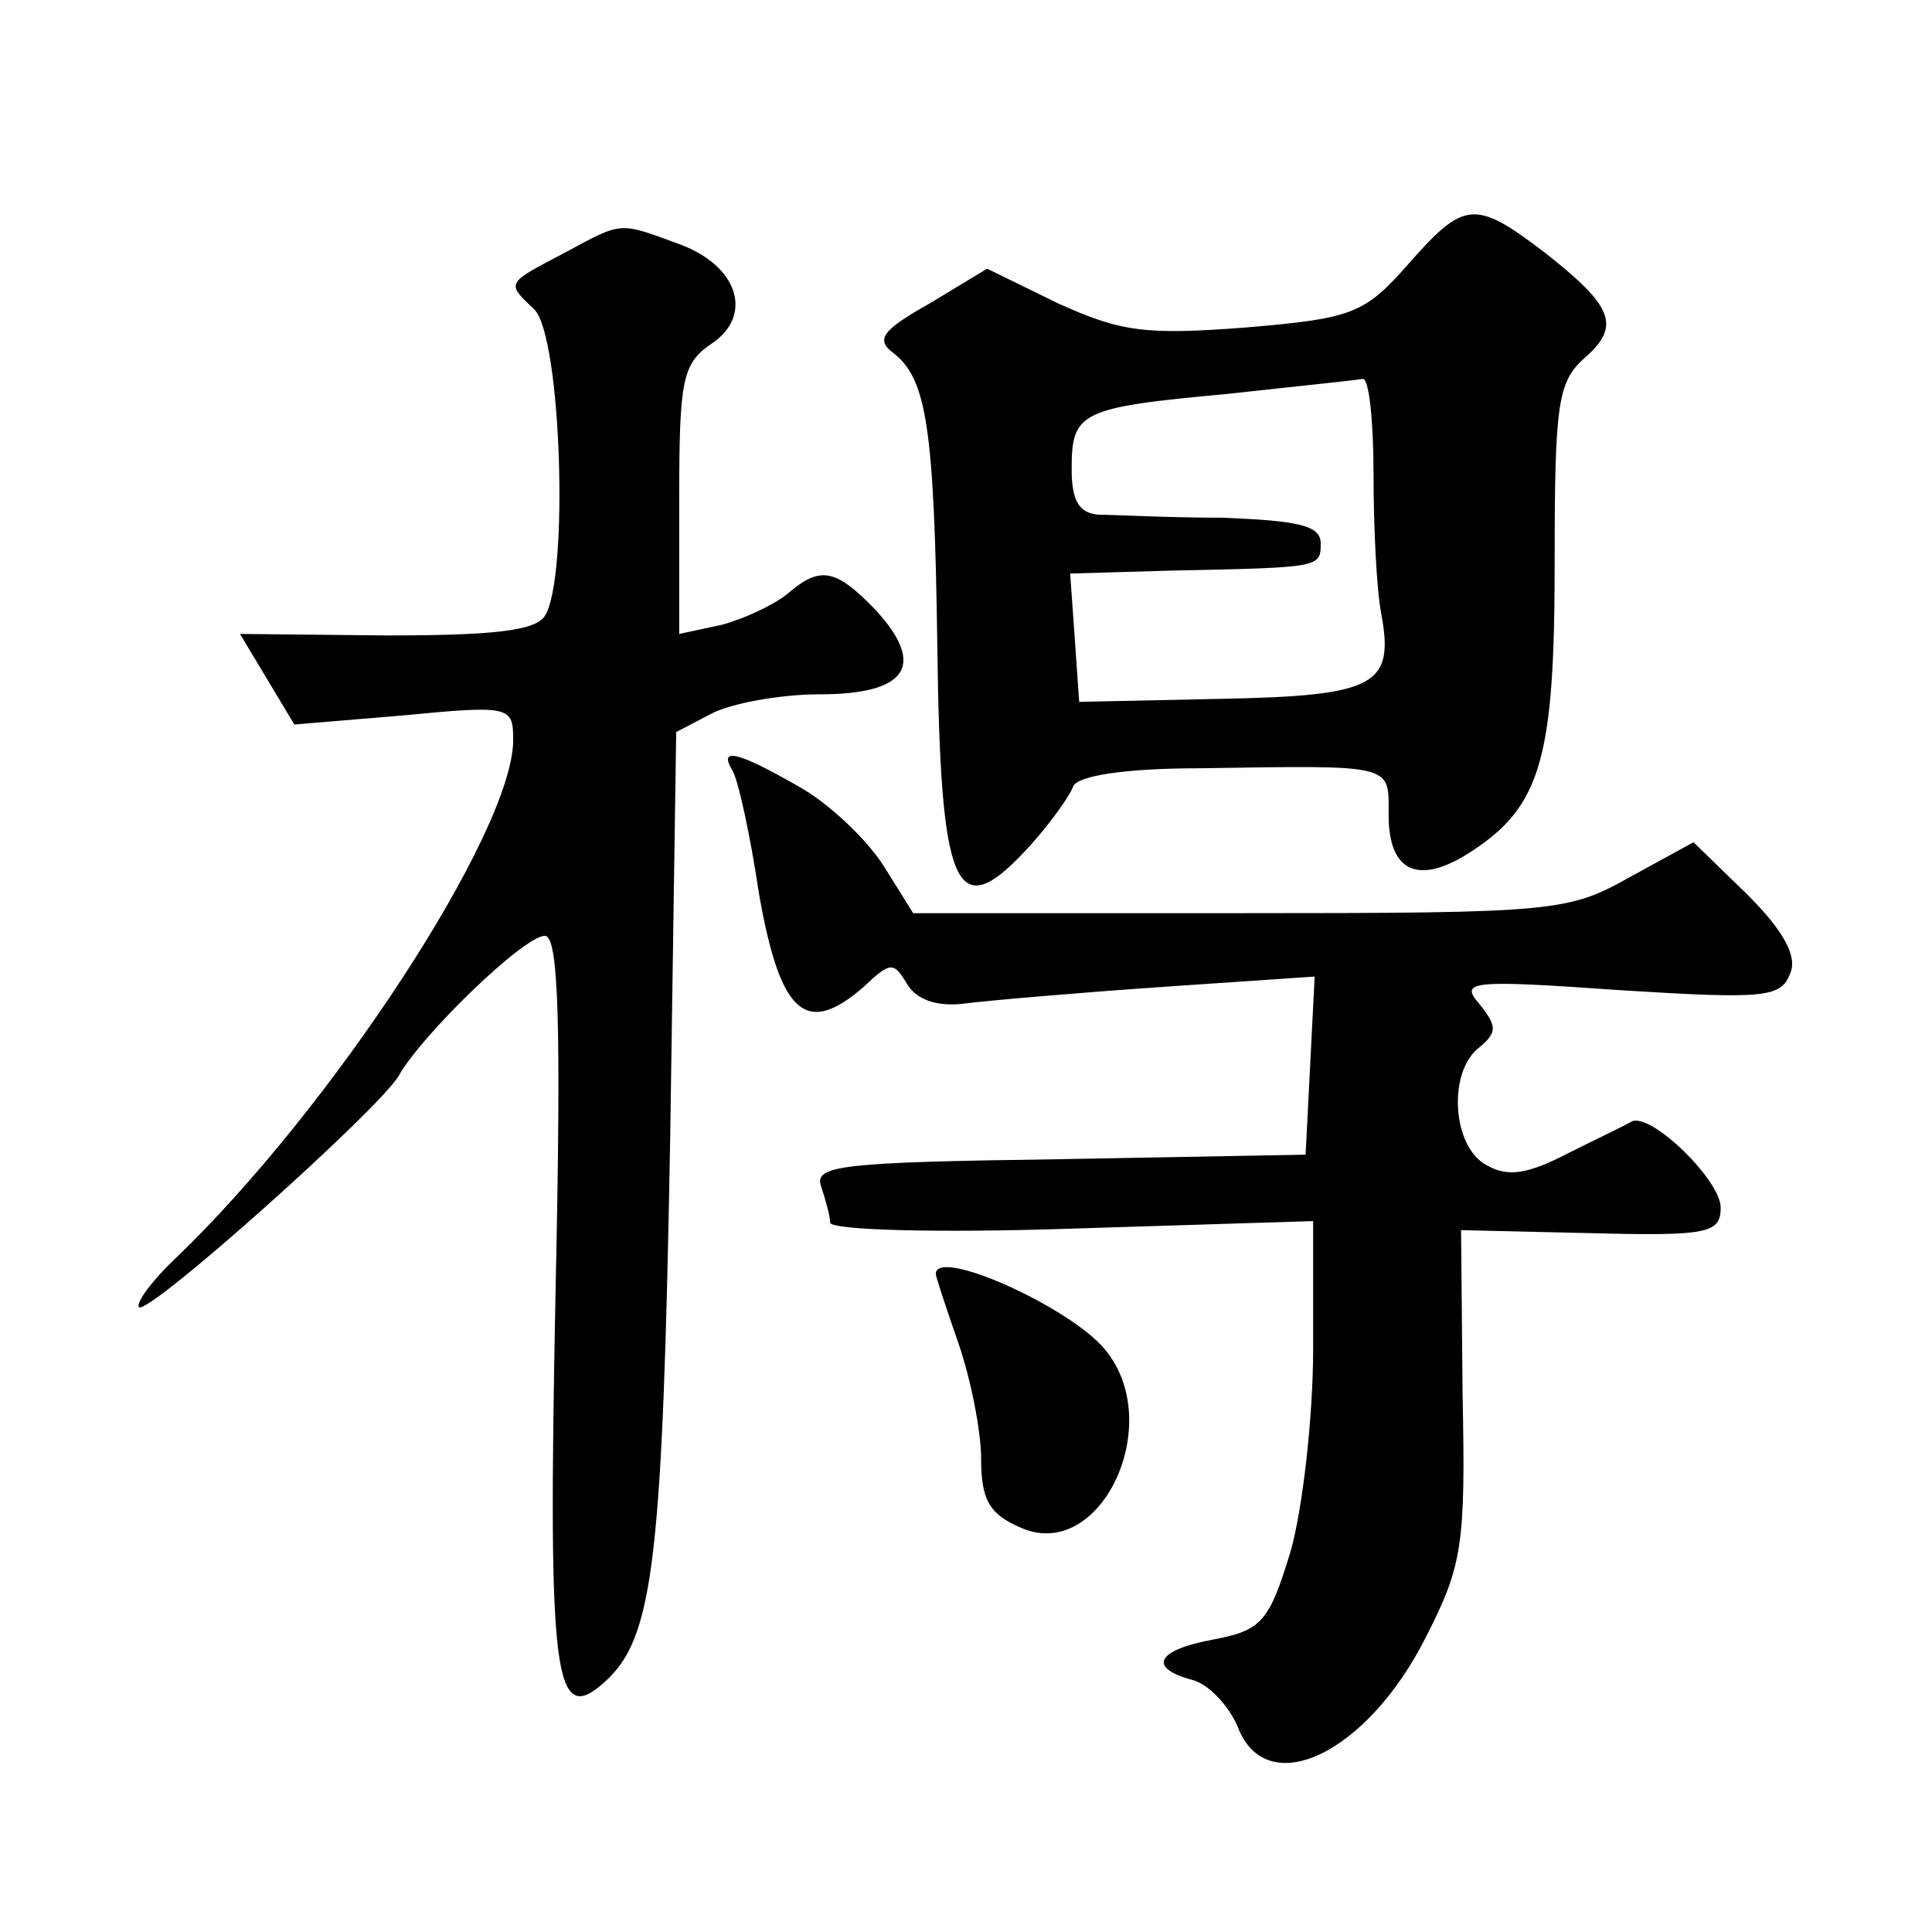<?xml version="1.0" standalone="no"?>
<!DOCTYPE svg PUBLIC "-//W3C//DTD SVG 20010904//EN"
 "http://www.w3.org/TR/2001/REC-SVG-20010904/DTD/svg10.dtd">
<svg version="1.0" xmlns="http://www.w3.org/2000/svg"
 width="128pt" height="128pt" viewBox="0 0 128 128"
 preserveAspectRatio="xMidYMid meet">
<g transform="translate(0,128) scale(0.1,-0.1)"
fill="#0" stroke="none">
<path d="M933 1105 c-29 -33 -37 -36 -108 -42 -66 -5 -82 -3 -124 16 l-47 23 -38
-23 c-32 -18 -36 -24 -24 -33 22 -17 27 -50 29 -194 2 -161 12 -185 58 -136 16
17 30 37 32 43 3 7 34 12 84 12 130 2 125 3 125 -31 0 -38 20 -47 55 -24 46 30
55 62 55 191 0 106 2 120 20 136 24 21 19 34 -27 70 -46 35 -53 34 -90 -8z m-23
-139 c0 -35 2 -76 5 -92 9 -48 -3 -55 -106 -57 l-94 -2 -3 43 -3 42 68 2 c98 2
98 2 98 18 0 12 -15 15 -65 17 -36 0 -73 2 -82 2 -13 1 -18 9 -18 30 0 38 5 41
103 50 45 5 85 9 90 10 4 0 7 -28 7 -63z M375 1113 c-40 -21 -40 -20 -21 -38 18
-18 23 -178 7 -203 -6 -10 -35 -13 -105 -13 l-97 1 18 -30 18 -30 72 6 c72 7 73
6 73 -17 -1 -61 -120 -243 -223 -342 -16 -15 -27 -30 -25 -33 6 -6 159 131 172
153 15 27 83 93 97 93 9 0 11 -56 7 -239 -5 -254 -1 -286 33 -255 32 29 38 80 43
359 l4 270 23 12 c13 7 46 13 72 13 58 0 71 19 37 56 -27 28 -37 29 -59 10 -9 -7
-28 -16 -43 -20 l-28 -6 0 89 c0 79 2 90 21 103 29 19 18 53 -23 67 -38 14 -36
14 -73 -6z M485 770 c4 -6 12 -43 18 -83 14 -79 31 -94 69 -61 18 17 20 17 29 2
6 -10 19 -15 37 -13 15 2 73 7 130 11 l103 7 -3 -59 -3 -59 -163 -3 c-144 -2 -163
-4 -158 -18 3 -9 6 -20 6 -24 0 -5 72 -7 160 -4 l160 5 0 -84 c0 -46 -7 -107 -15
-135 -14 -46 -19 -52 -50 -58 -39 -7 -45 -19 -15 -27 11 -3 24 -17 30 -31 19 -50
86 -18 125 60 24 47 26 61 24 160 l-1 109 86 -2 c78 -2 86 0 86 17 0 18 -46 63
-59 57 -3 -2 -22 -11 -42 -21 -27 -14 -40 -16 -54 -8 -23 12 -26 62 -5 78 12 10
12 14 0 29 -13 15 -6 16 93 9 96 -6 107 -5 113 11 5 11 -4 28 -28 52 l-36 35 -42
-23 c-41 -23 -49 -24 -258 -24 l-217 0 -20 32 c-11 17 -36 41 -56 52 -40 23 -53
26 -44 11z M620 436 c0 -2 7 -23 15 -46 8 -23 15 -58 15 -76 0 -27 5 -37 26 -46
53 -24 97 69 56 118 -23 28 -112 68 -112 50z"/>
</g>
</svg>

